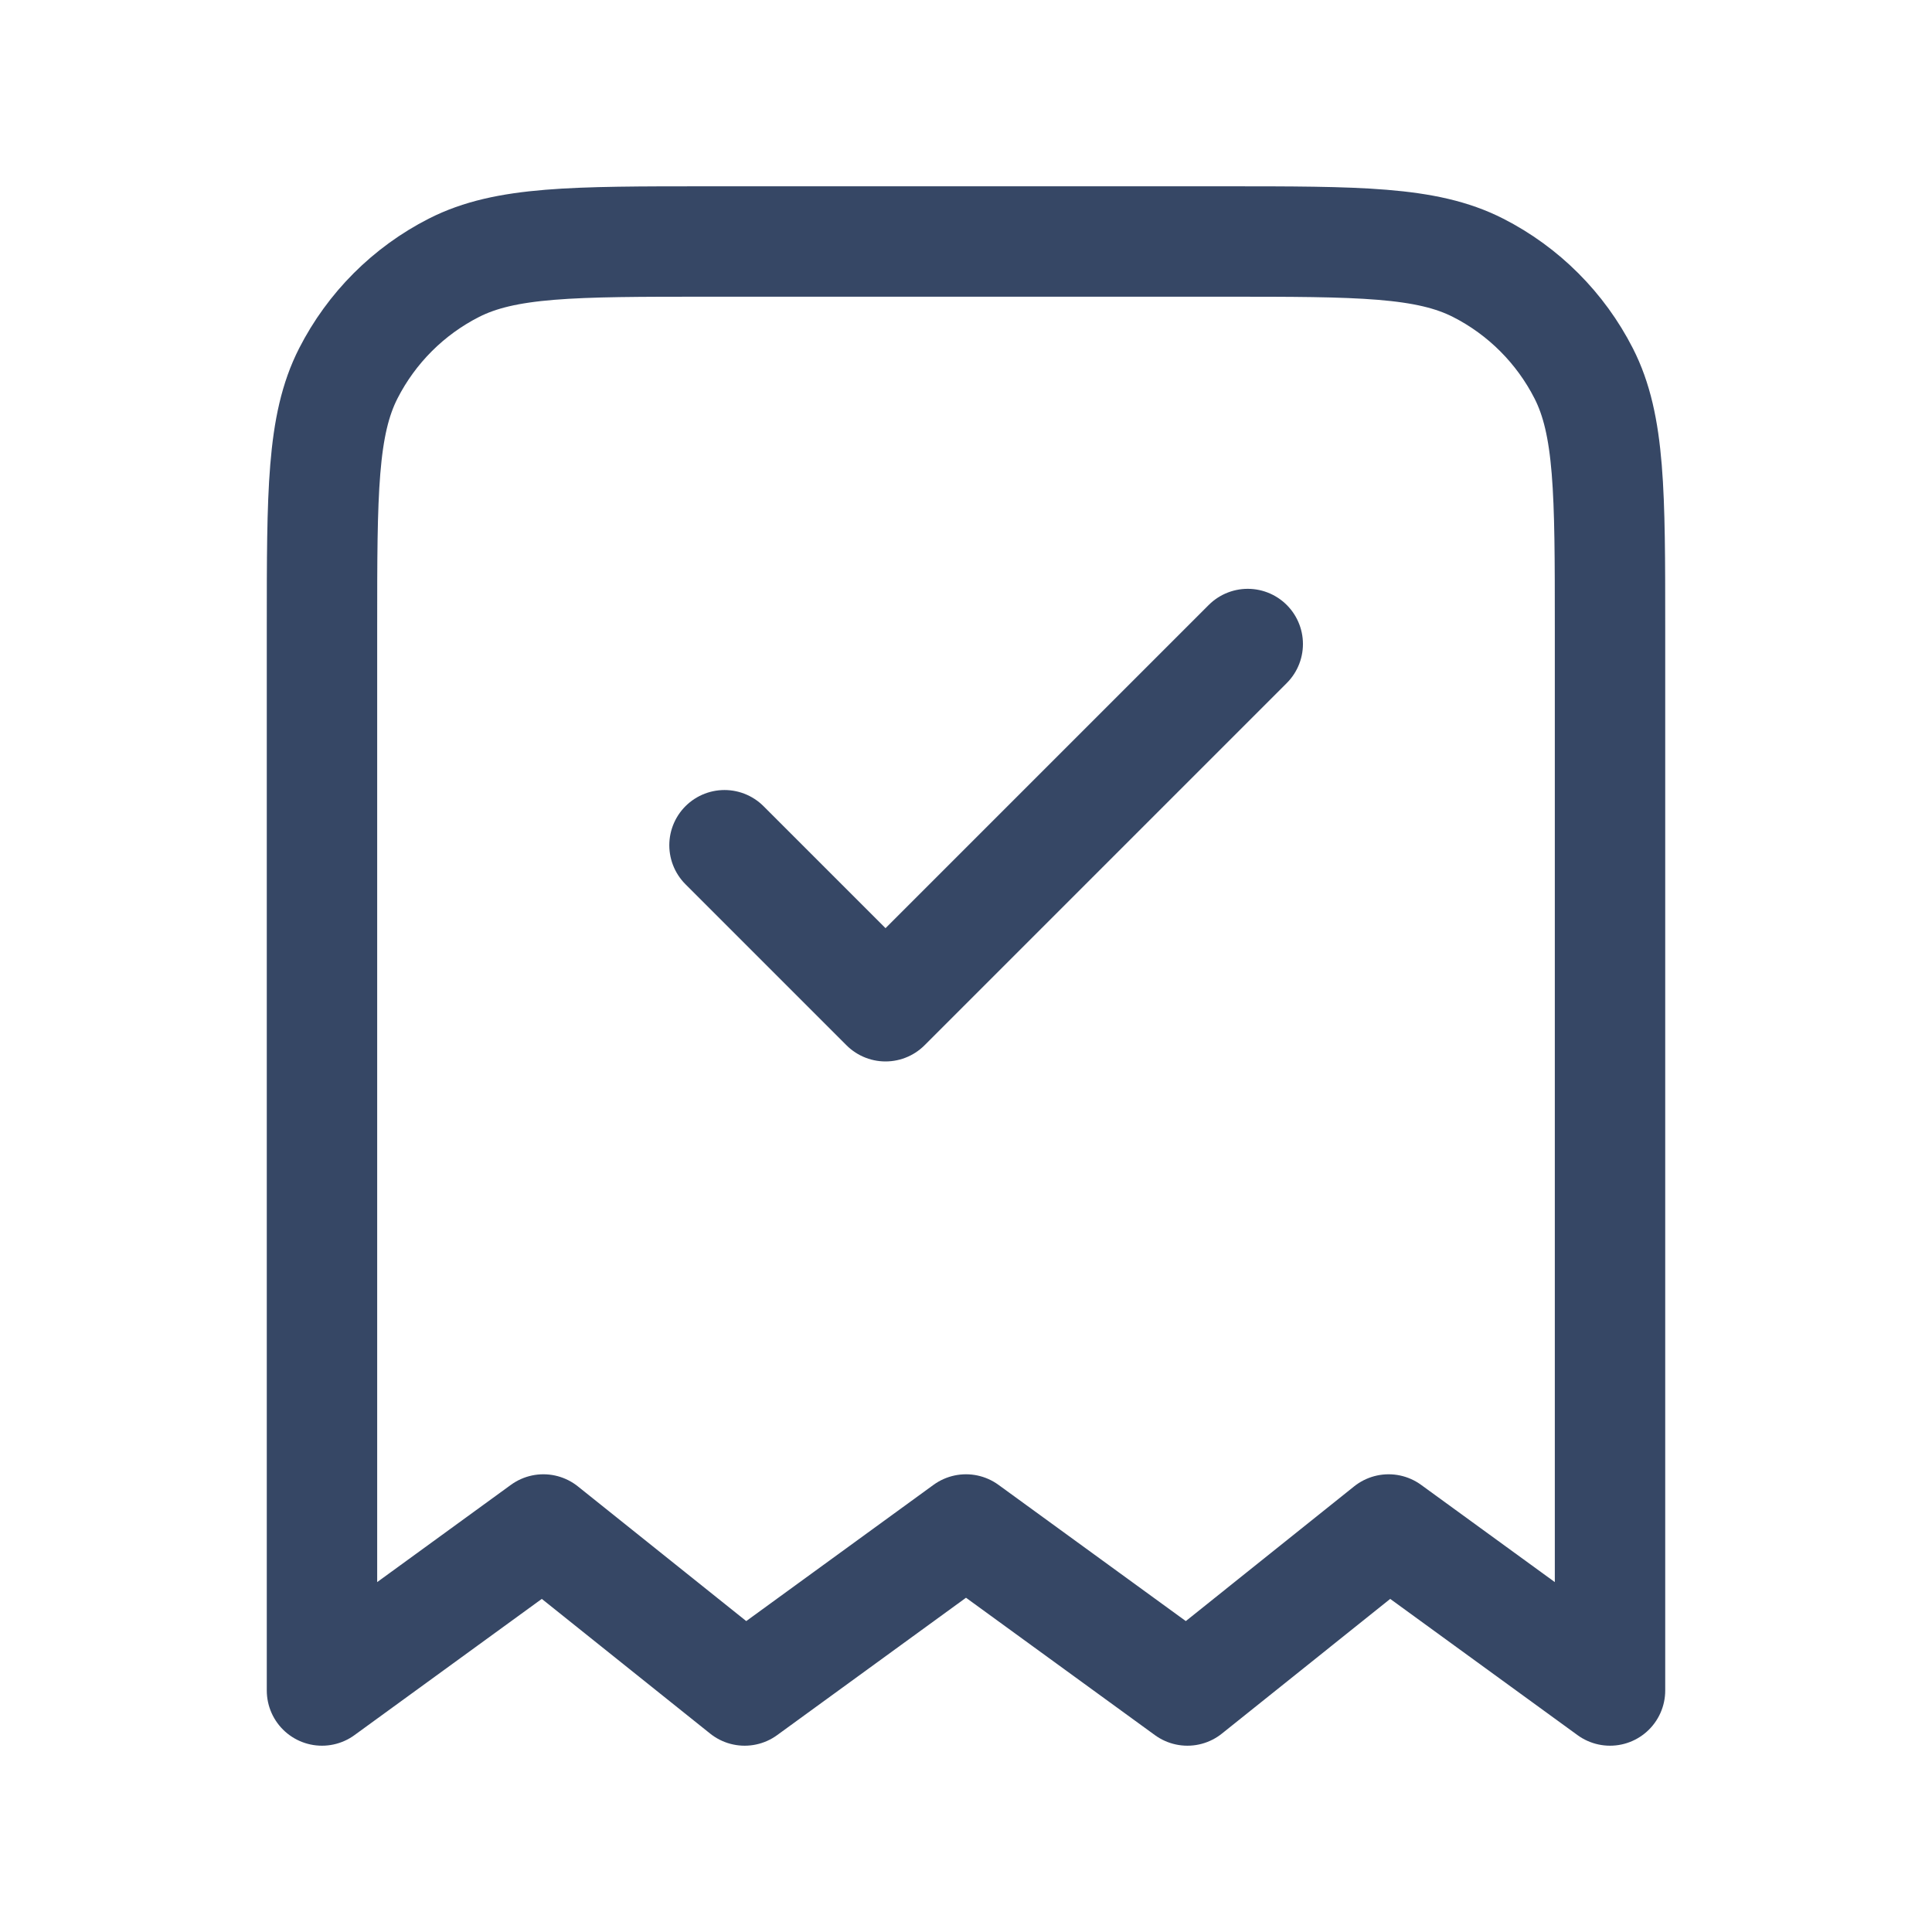 <svg xmlns="http://www.w3.org/2000/svg" width="35" height="35" viewBox="0 0 35 35" fill="none"><path d="M13.125 15.312L16.042 18.229L22.604 11.667M29.167 30.625V11.375C29.167 8.925 29.167 7.7 28.69 6.764C28.27 5.941 27.601 5.271 26.778 4.852C25.842 4.375 24.617 4.375 22.167 4.375H12.834C10.383 4.375 9.158 4.375 8.222 4.852C7.399 5.271 6.73 5.941 6.31 6.764C5.833 7.7 5.833 8.925 5.833 11.375V30.625L9.844 27.708L13.49 30.625L17.5 27.708L21.511 30.625L25.156 27.708L29.167 30.625Z" stroke="#364765" stroke-width="2" stroke-linecap="round" stroke-linejoin="round"></path></svg>